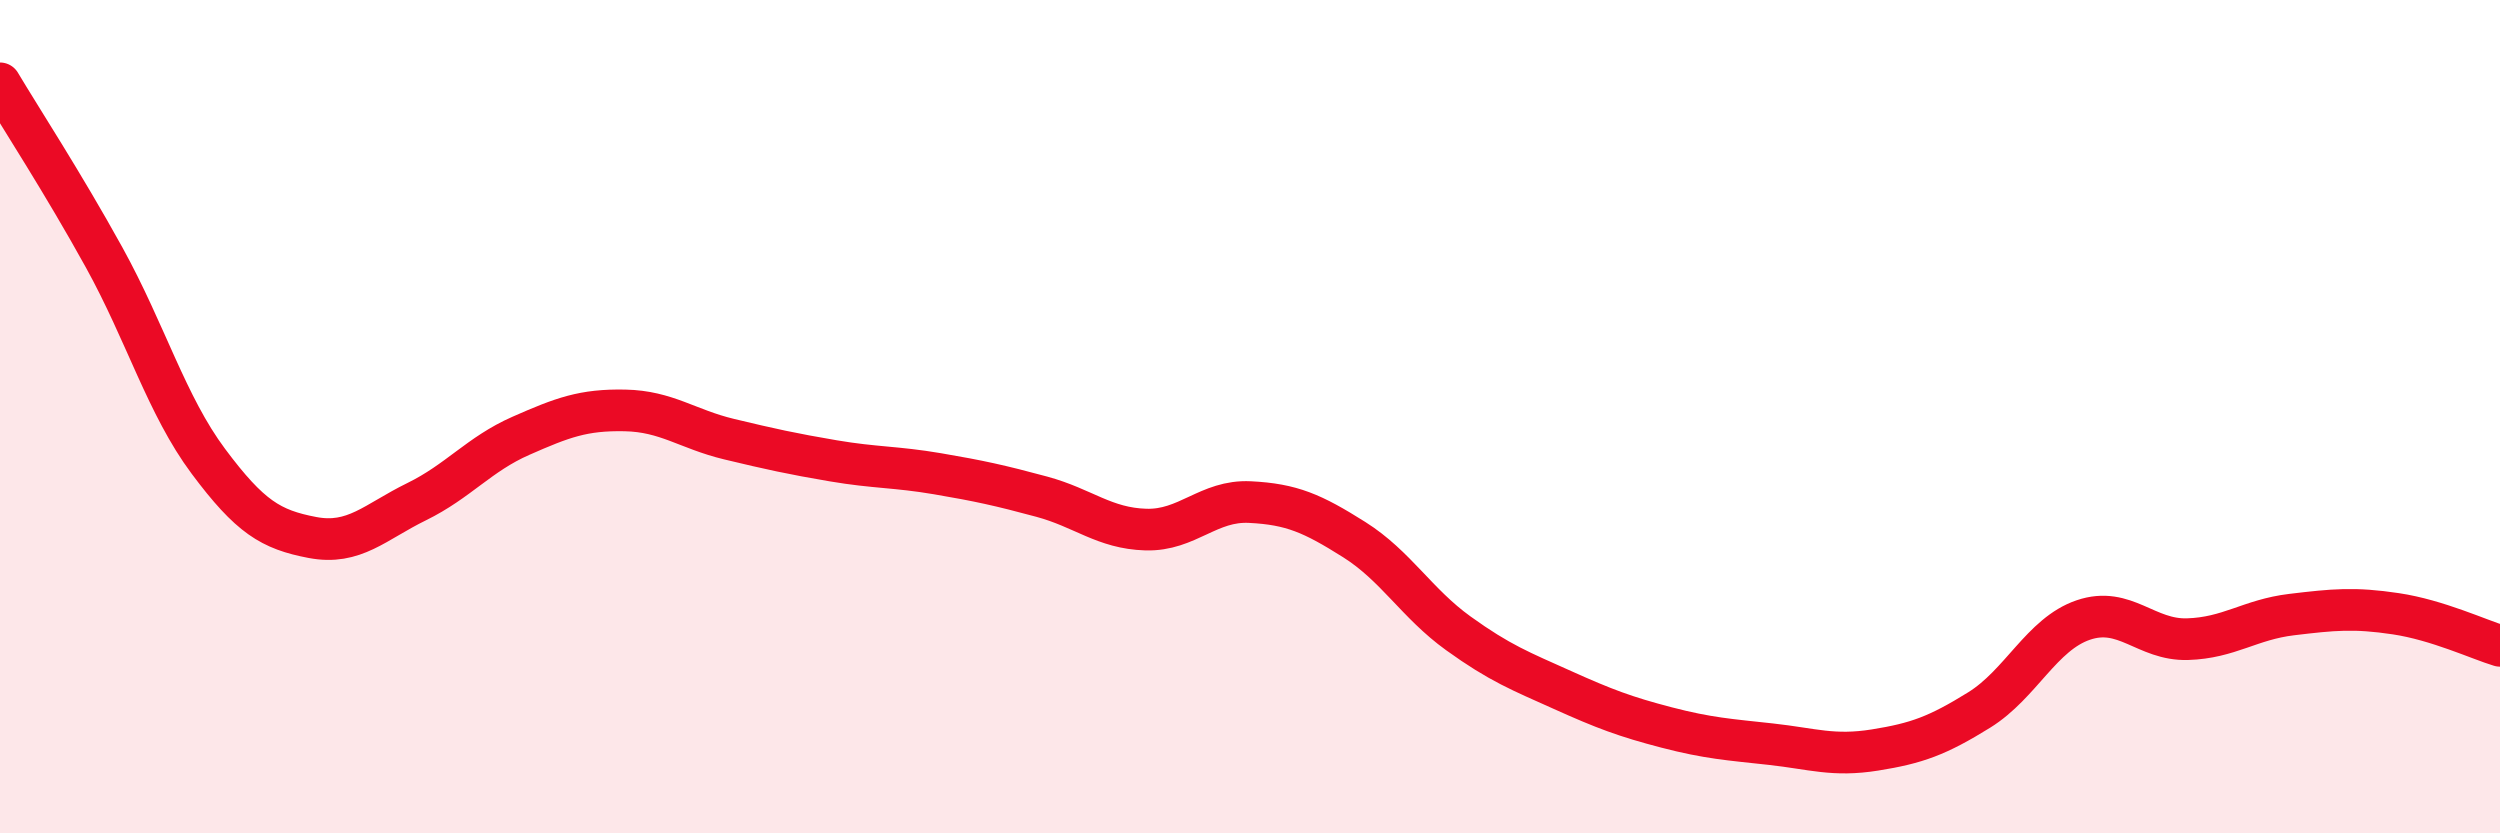 
    <svg width="60" height="20" viewBox="0 0 60 20" xmlns="http://www.w3.org/2000/svg">
      <path
        d="M 0,2 C 0.5,2.84 1.5,4.37 2.5,6.18 C 3.5,7.99 4,9.73 5,11.07 C 6,12.41 6.5,12.71 7.5,12.9 C 8.5,13.09 9,12.53 10,12.04 C 11,11.55 11.5,10.9 12.5,10.46 C 13.5,10.02 14,9.83 15,9.85 C 16,9.87 16.5,10.3 17.5,10.54 C 18.5,10.78 19,10.89 20,11.06 C 21,11.23 21.5,11.2 22.5,11.37 C 23.5,11.54 24,11.65 25,11.92 C 26,12.19 26.5,12.68 27.5,12.71 C 28.5,12.74 29,12 30,12.05 C 31,12.1 31.5,12.32 32.5,12.95 C 33.5,13.58 34,14.48 35,15.2 C 36,15.92 36.5,16.11 37.5,16.56 C 38.5,17.01 39,17.2 40,17.46 C 41,17.72 41.5,17.75 42.5,17.86 C 43.5,17.97 44,18.16 45,18 C 46,17.84 46.5,17.66 47.5,17.04 C 48.5,16.42 49,15.22 50,14.88 C 51,14.54 51.5,15.37 52.5,15.34 C 53.5,15.31 54,14.87 55,14.75 C 56,14.63 56.5,14.58 57.5,14.73 C 58.5,14.88 59.5,15.35 60,15.5L60 20L0 20Z"
        fill="#EB0A25"
        opacity="0.1"
        stroke-linecap="round"
        stroke-linejoin="round"
      />
      <path
        d="M 0,2 C 0.5,2.84 1.5,4.37 2.5,6.18 C 3.5,7.99 4,9.73 5,11.07 C 6,12.41 6.5,12.71 7.5,12.9 C 8.5,13.09 9,12.53 10,12.04 C 11,11.55 11.5,10.9 12.5,10.46 C 13.5,10.02 14,9.83 15,9.85 C 16,9.87 16.5,10.3 17.5,10.54 C 18.5,10.78 19,10.89 20,11.06 C 21,11.23 21.5,11.2 22.5,11.37 C 23.5,11.54 24,11.65 25,11.92 C 26,12.19 26.5,12.68 27.5,12.71 C 28.5,12.74 29,12 30,12.05 C 31,12.1 31.5,12.32 32.5,12.95 C 33.5,13.58 34,14.48 35,15.2 C 36,15.92 36.5,16.11 37.5,16.56 C 38.5,17.01 39,17.2 40,17.46 C 41,17.72 41.5,17.75 42.5,17.86 C 43.5,17.97 44,18.16 45,18 C 46,17.84 46.5,17.66 47.5,17.04 C 48.5,16.42 49,15.22 50,14.88 C 51,14.54 51.5,15.37 52.5,15.34 C 53.5,15.31 54,14.87 55,14.75 C 56,14.63 56.5,14.58 57.5,14.73 C 58.5,14.88 59.5,15.35 60,15.5"
        stroke="#EB0A25"
        stroke-width="1"
        fill="none"
        stroke-linecap="round"
        stroke-linejoin="round"
      />
    </svg>
  